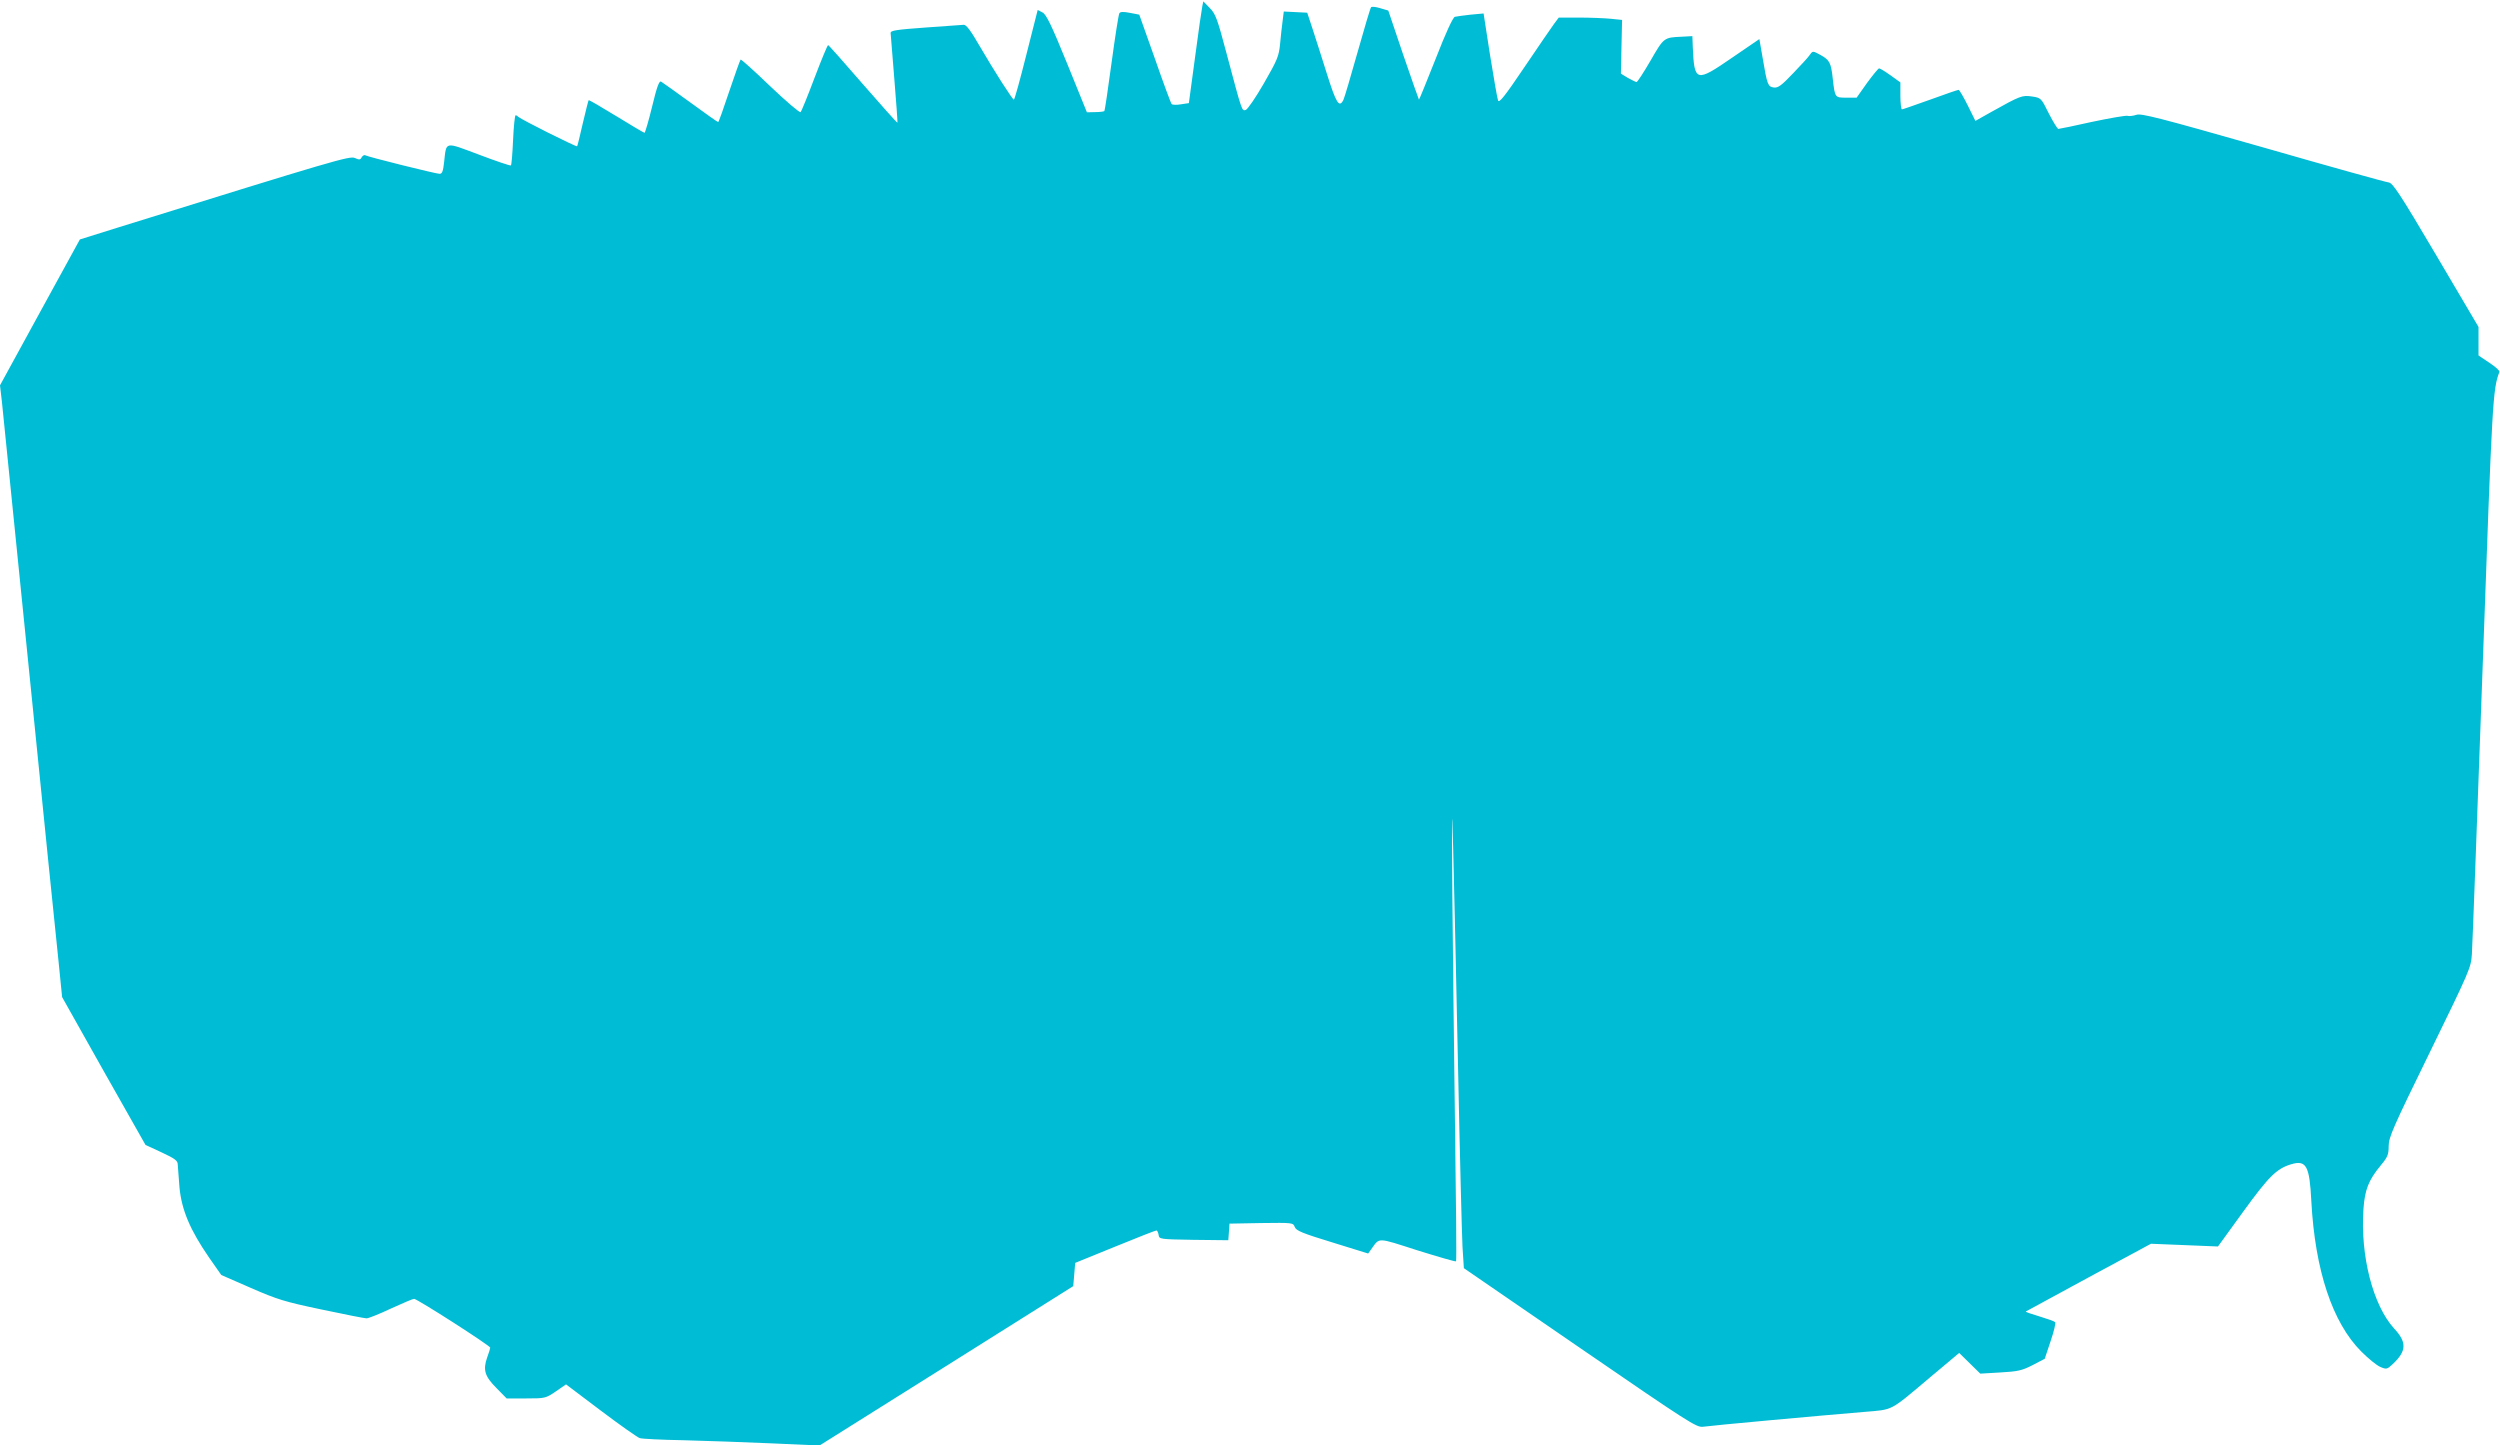 <?xml version="1.0" standalone="no"?>
<!DOCTYPE svg PUBLIC "-//W3C//DTD SVG 20010904//EN"
 "http://www.w3.org/TR/2001/REC-SVG-20010904/DTD/svg10.dtd">
<svg version="1.0" xmlns="http://www.w3.org/2000/svg"
 width="1280pt" height="740pt" viewBox="0 0 1280 740"
 preserveAspectRatio="xMidYMid meet">
<g transform="translate(0,740) scale(0.1,-0.1)"
fill="#00bcd4" stroke="none">
<path d="M6156 7369 c-3 -13 -20 -130 -37 -260 l-32 -237 -40 -6 c-22 -4 -44
-3 -48 1 -4 4 -43 109 -86 233 l-80 225 -47 9 c-35 7 -50 6 -55 -2 -4 -7 -22
-121 -40 -255 -18 -133 -34 -244 -37 -246 -2 -2 -23 -5 -46 -5 l-43 -1 -101
249 c-81 199 -107 252 -126 262 l-25 13 -58 -229 c-32 -127 -60 -230 -64 -230
-7 0 -95 137 -178 279 -43 75 -67 106 -79 104 -10 -1 -98 -7 -196 -14 -150
-11 -178 -15 -178 -28 1 -9 9 -115 19 -236 10 -121 17 -221 16 -223 -2 -2 -81
87 -177 197 -95 110 -175 200 -178 200 -3 1 -34 -74 -69 -166 -35 -93 -67
-172 -72 -177 -4 -5 -74 55 -155 132 -81 78 -150 140 -152 137 -3 -3 -29 -76
-58 -162 -29 -87 -54 -158 -57 -158 -3 0 -67 45 -142 100 -76 55 -143 103
-150 107 -10 6 -22 -27 -46 -127 -18 -74 -36 -135 -39 -135 -3 0 -68 38 -144
85 -77 47 -140 84 -142 82 -2 -2 -15 -55 -30 -118 -14 -62 -27 -115 -29 -118
-5 -4 -284 136 -300 150 -5 5 -12 9 -15 9 -4 0 -10 -57 -13 -126 -3 -69 -8
-128 -11 -131 -2 -3 -76 22 -163 55 -179 67 -167 70 -179 -37 -5 -47 -10 -61
-23 -61 -19 0 -368 87 -381 95 -5 3 -13 -2 -18 -10 -7 -14 -13 -14 -35 -4 -26
12 -103 -11 -1210 -355 l-198 -62 -205 -374 -204 -373 10 -86 c5 -47 68 -671
140 -1386 72 -715 139 -1381 150 -1480 l18 -180 213 -379 214 -378 82 -38 c69
-32 83 -43 83 -62 1 -13 5 -66 9 -118 11 -115 54 -217 151 -358 l63 -90 151
-66 c135 -59 173 -71 364 -111 117 -25 220 -45 229 -45 9 0 65 22 124 50 59
27 113 50 119 50 16 0 390 -240 390 -250 0 -4 -7 -27 -16 -51 -22 -63 -12 -96
48 -156 l52 -53 100 0 c98 0 100 1 152 36 l52 36 179 -135 c98 -74 188 -137
198 -140 11 -4 112 -9 225 -11 113 -3 316 -10 451 -16 l245 -11 650 408 649
408 5 59 5 60 204 83 c112 46 207 83 212 83 4 0 9 -10 11 -22 3 -23 5 -23 180
-26 l177 -2 3 42 3 43 163 3 c160 2 163 2 171 -20 7 -19 38 -32 192 -79 l184
-57 15 21 c45 62 26 63 238 -5 106 -33 195 -59 197 -56 3 2 0 301 -5 664 -5
362 -11 907 -14 1209 -3 439 -3 490 4 250 4 -165 16 -669 25 -1120 9 -451 20
-869 23 -929 l7 -109 594 -408 c559 -384 597 -408 630 -404 38 6 607 58 826
76 151 13 127 0 337 177 l149 125 54 -53 54 -53 102 6 c88 5 110 9 165 37 l63
33 30 90 c17 50 28 94 23 98 -4 4 -40 17 -80 29 -41 12 -72 23 -70 25 1 1 147
80 322 175 l319 172 172 -7 171 -7 129 178 c132 182 172 221 246 243 77 23 94
-8 103 -189 19 -354 108 -622 256 -770 36 -36 80 -72 98 -79 31 -13 34 -12 63
15 71 67 73 111 7 182 -108 118 -174 372 -157 613 7 98 26 147 89 223 35 42
40 55 40 98 0 45 22 95 211 481 203 416 211 433 215 501 3 39 27 699 55 1466
50 1390 52 1425 86 1516 2 6 -21 27 -52 47 l-55 37 0 73 0 73 -217 368 c-187
317 -222 369 -243 372 -14 1 -304 82 -645 180 -530 151 -623 175 -647 166 -15
-5 -36 -8 -46 -5 -10 2 -91 -12 -181 -31 -89 -20 -167 -36 -172 -36 -5 0 -27
36 -49 79 -39 79 -40 80 -86 87 -51 7 -58 5 -210 -80 l-80 -45 -39 79 c-22 44
-43 80 -47 80 -4 0 -69 -22 -145 -50 -76 -27 -141 -50 -145 -50 -4 0 -8 31 -8
69 l0 69 -50 36 c-28 20 -54 36 -59 36 -4 0 -32 -34 -62 -75 l-53 -75 -52 0
c-59 0 -59 -1 -70 95 -9 84 -16 97 -62 123 -40 22 -41 22 -55 2 -7 -11 -46
-54 -86 -95 -59 -62 -77 -76 -99 -73 -30 4 -34 13 -57 150 l-17 98 -139 -95
c-186 -128 -194 -126 -202 55 l-2 55 -55 -3 c-91 -4 -91 -4 -159 -122 -35 -60
-67 -110 -72 -110 -4 0 -24 10 -44 21 l-36 22 3 137 3 138 -59 6 c-32 3 -105
6 -162 6 l-103 0 -24 -32 c-13 -18 -82 -118 -152 -222 -102 -151 -130 -186
-135 -170 -4 10 -22 115 -41 232 l-33 213 -66 -6 c-36 -4 -72 -9 -81 -11 -10
-3 -46 -80 -98 -214 -46 -116 -84 -210 -86 -210 -1 0 -37 103 -80 228 l-77
228 -41 12 c-22 7 -43 9 -47 5 -4 -4 -35 -109 -70 -233 -35 -124 -67 -233 -72
-242 -21 -42 -37 -16 -83 130 -25 81 -59 185 -74 232 l-28 85 -60 3 -60 3 -6
-48 c-4 -26 -9 -79 -13 -118 -6 -63 -14 -82 -83 -202 -42 -73 -84 -134 -93
-136 -20 -6 -18 -11 -99 293 -46 173 -55 199 -85 229 l-33 34 -5 -24z"/>
</g>
</svg>
